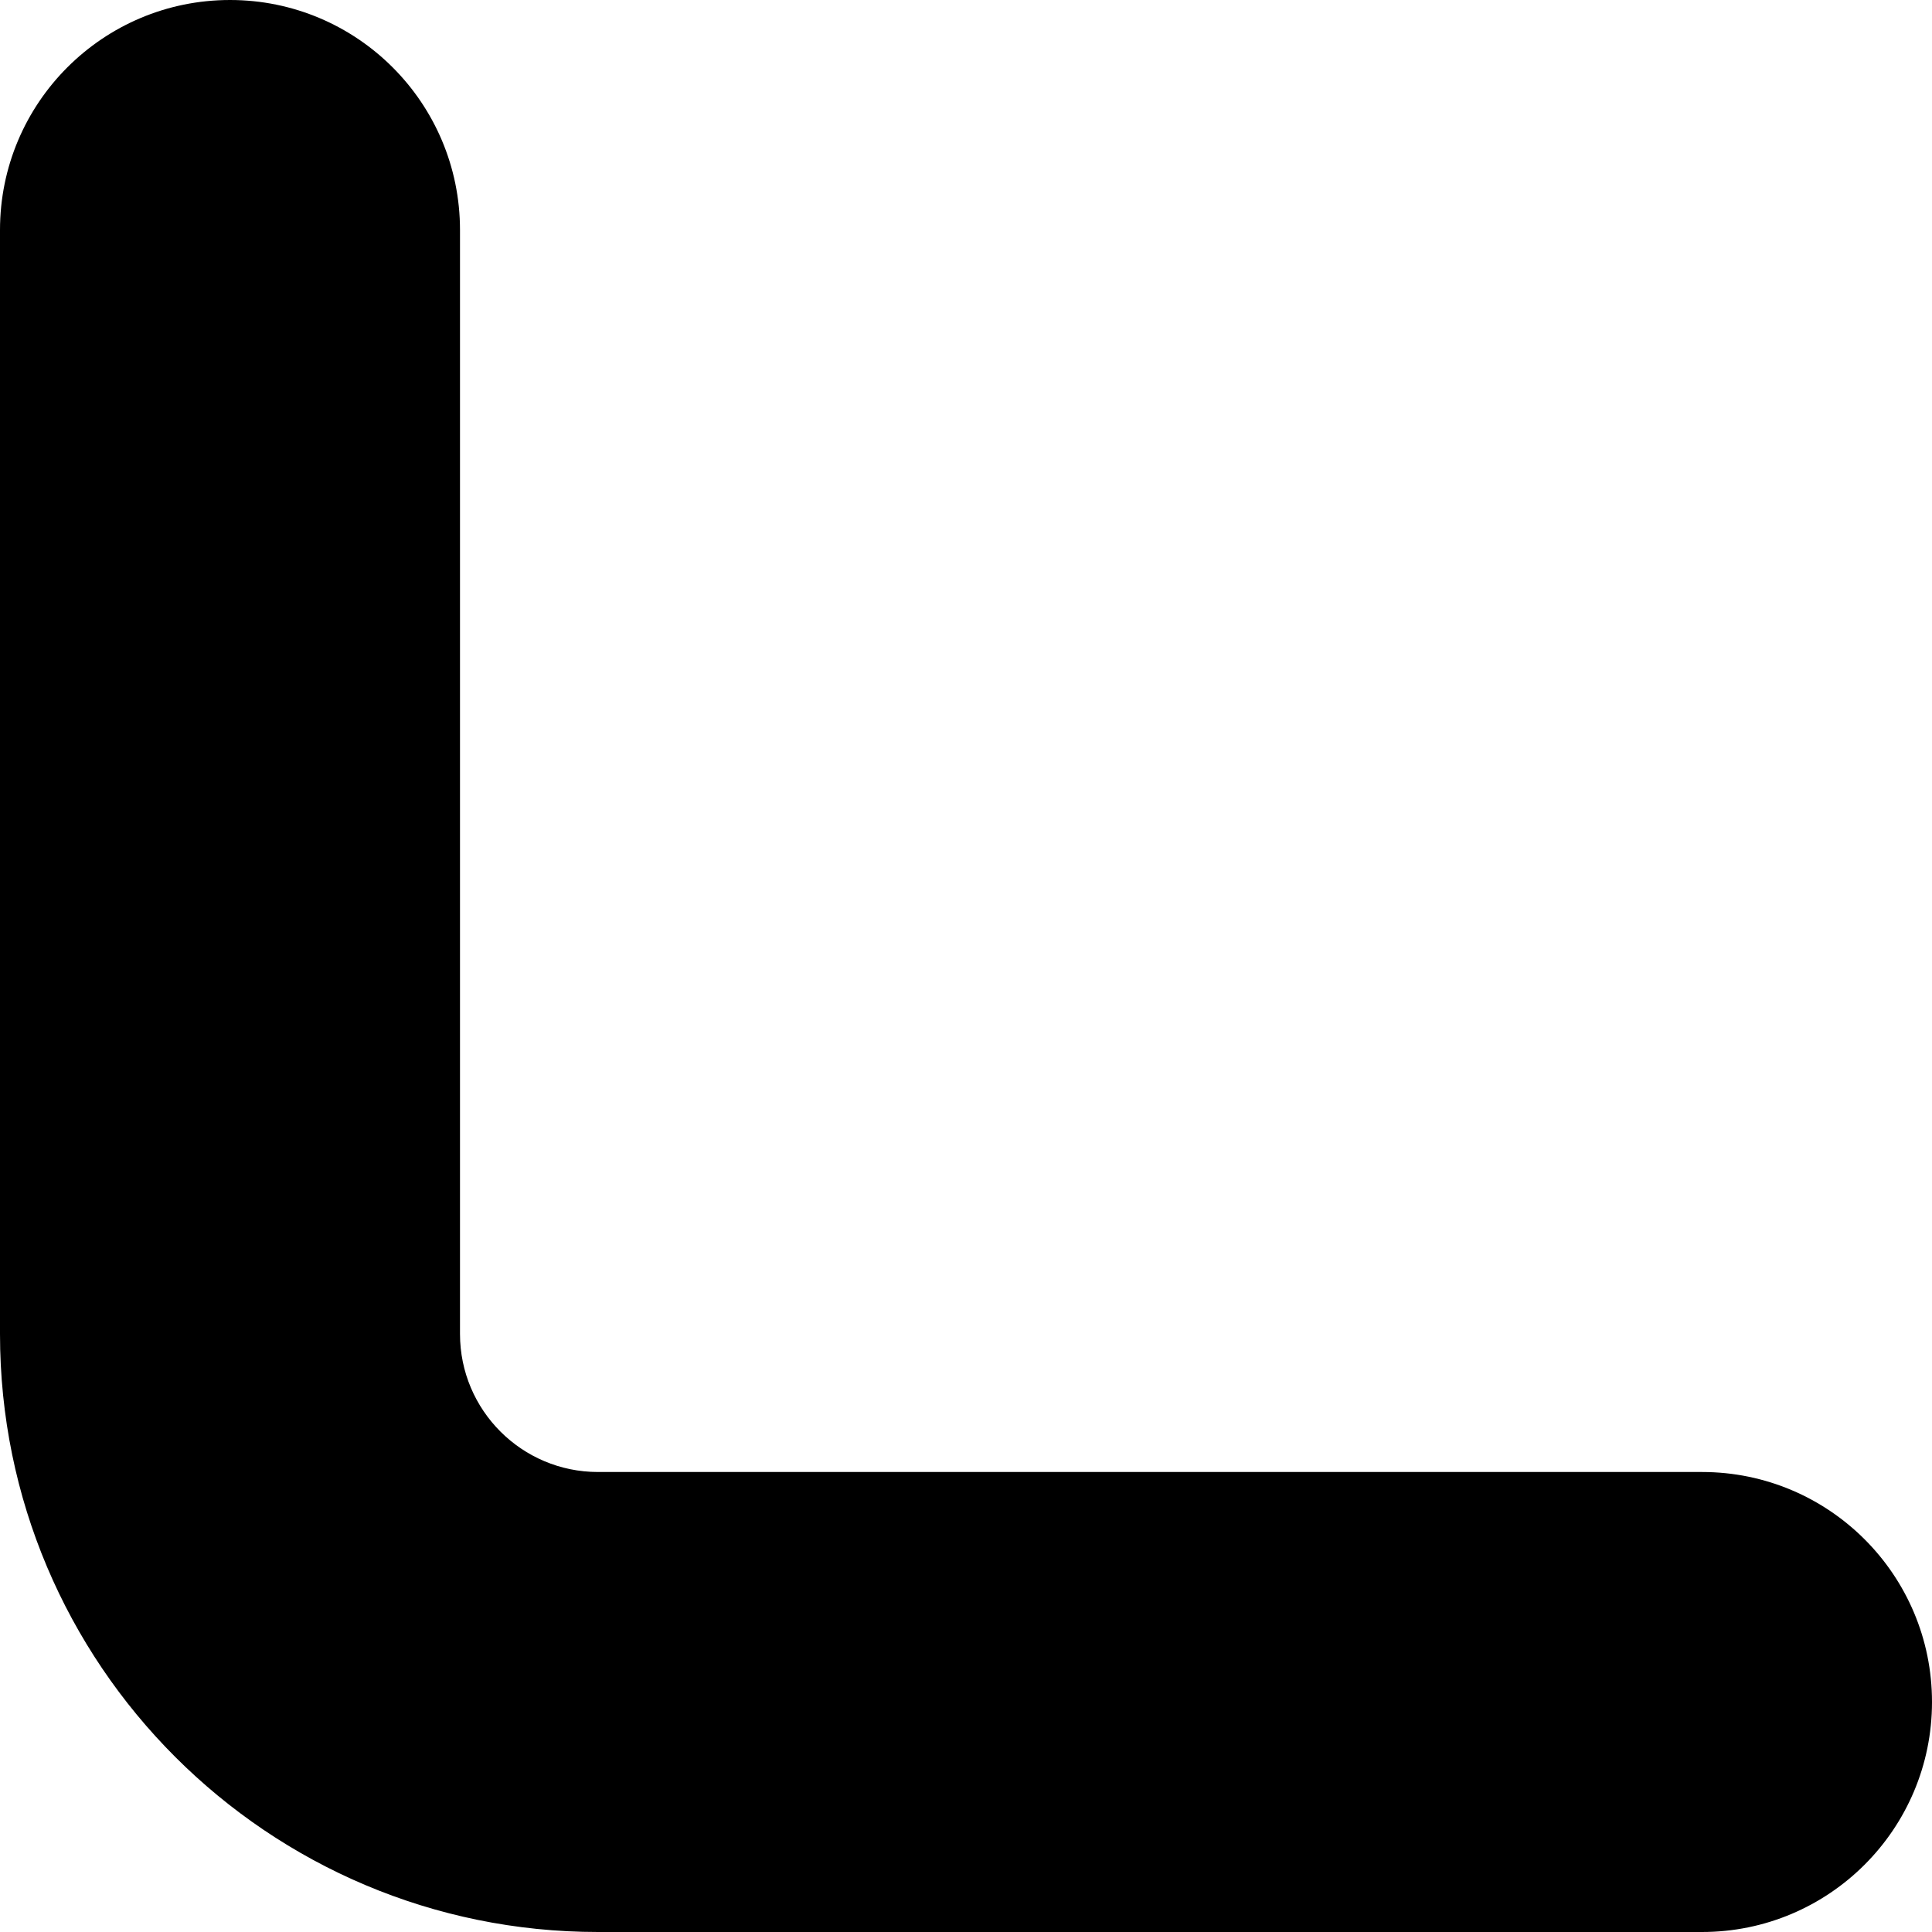<?xml version="1.0" encoding="utf-8"?>
<svg xmlns="http://www.w3.org/2000/svg" fill="none" height="100%" overflow="visible" preserveAspectRatio="none" style="display: block;" viewBox="0 0 21 21" width="100%">
<path d="M0 14.5V2.5C0 1.119 1.119 0 2.5 0C3.881 0 5 1.119 5 2.5V14.5C5 15.328 5.672 16 6.5 16H18.5C19.881 16 21 17.119 21 18.5C21 19.881 19.881 21 18.5 21H6.5C2.91 21 0 18.09 0 14.5Z" fill="black" id="Rectangle 1441 (Stroke)"/>
</svg>